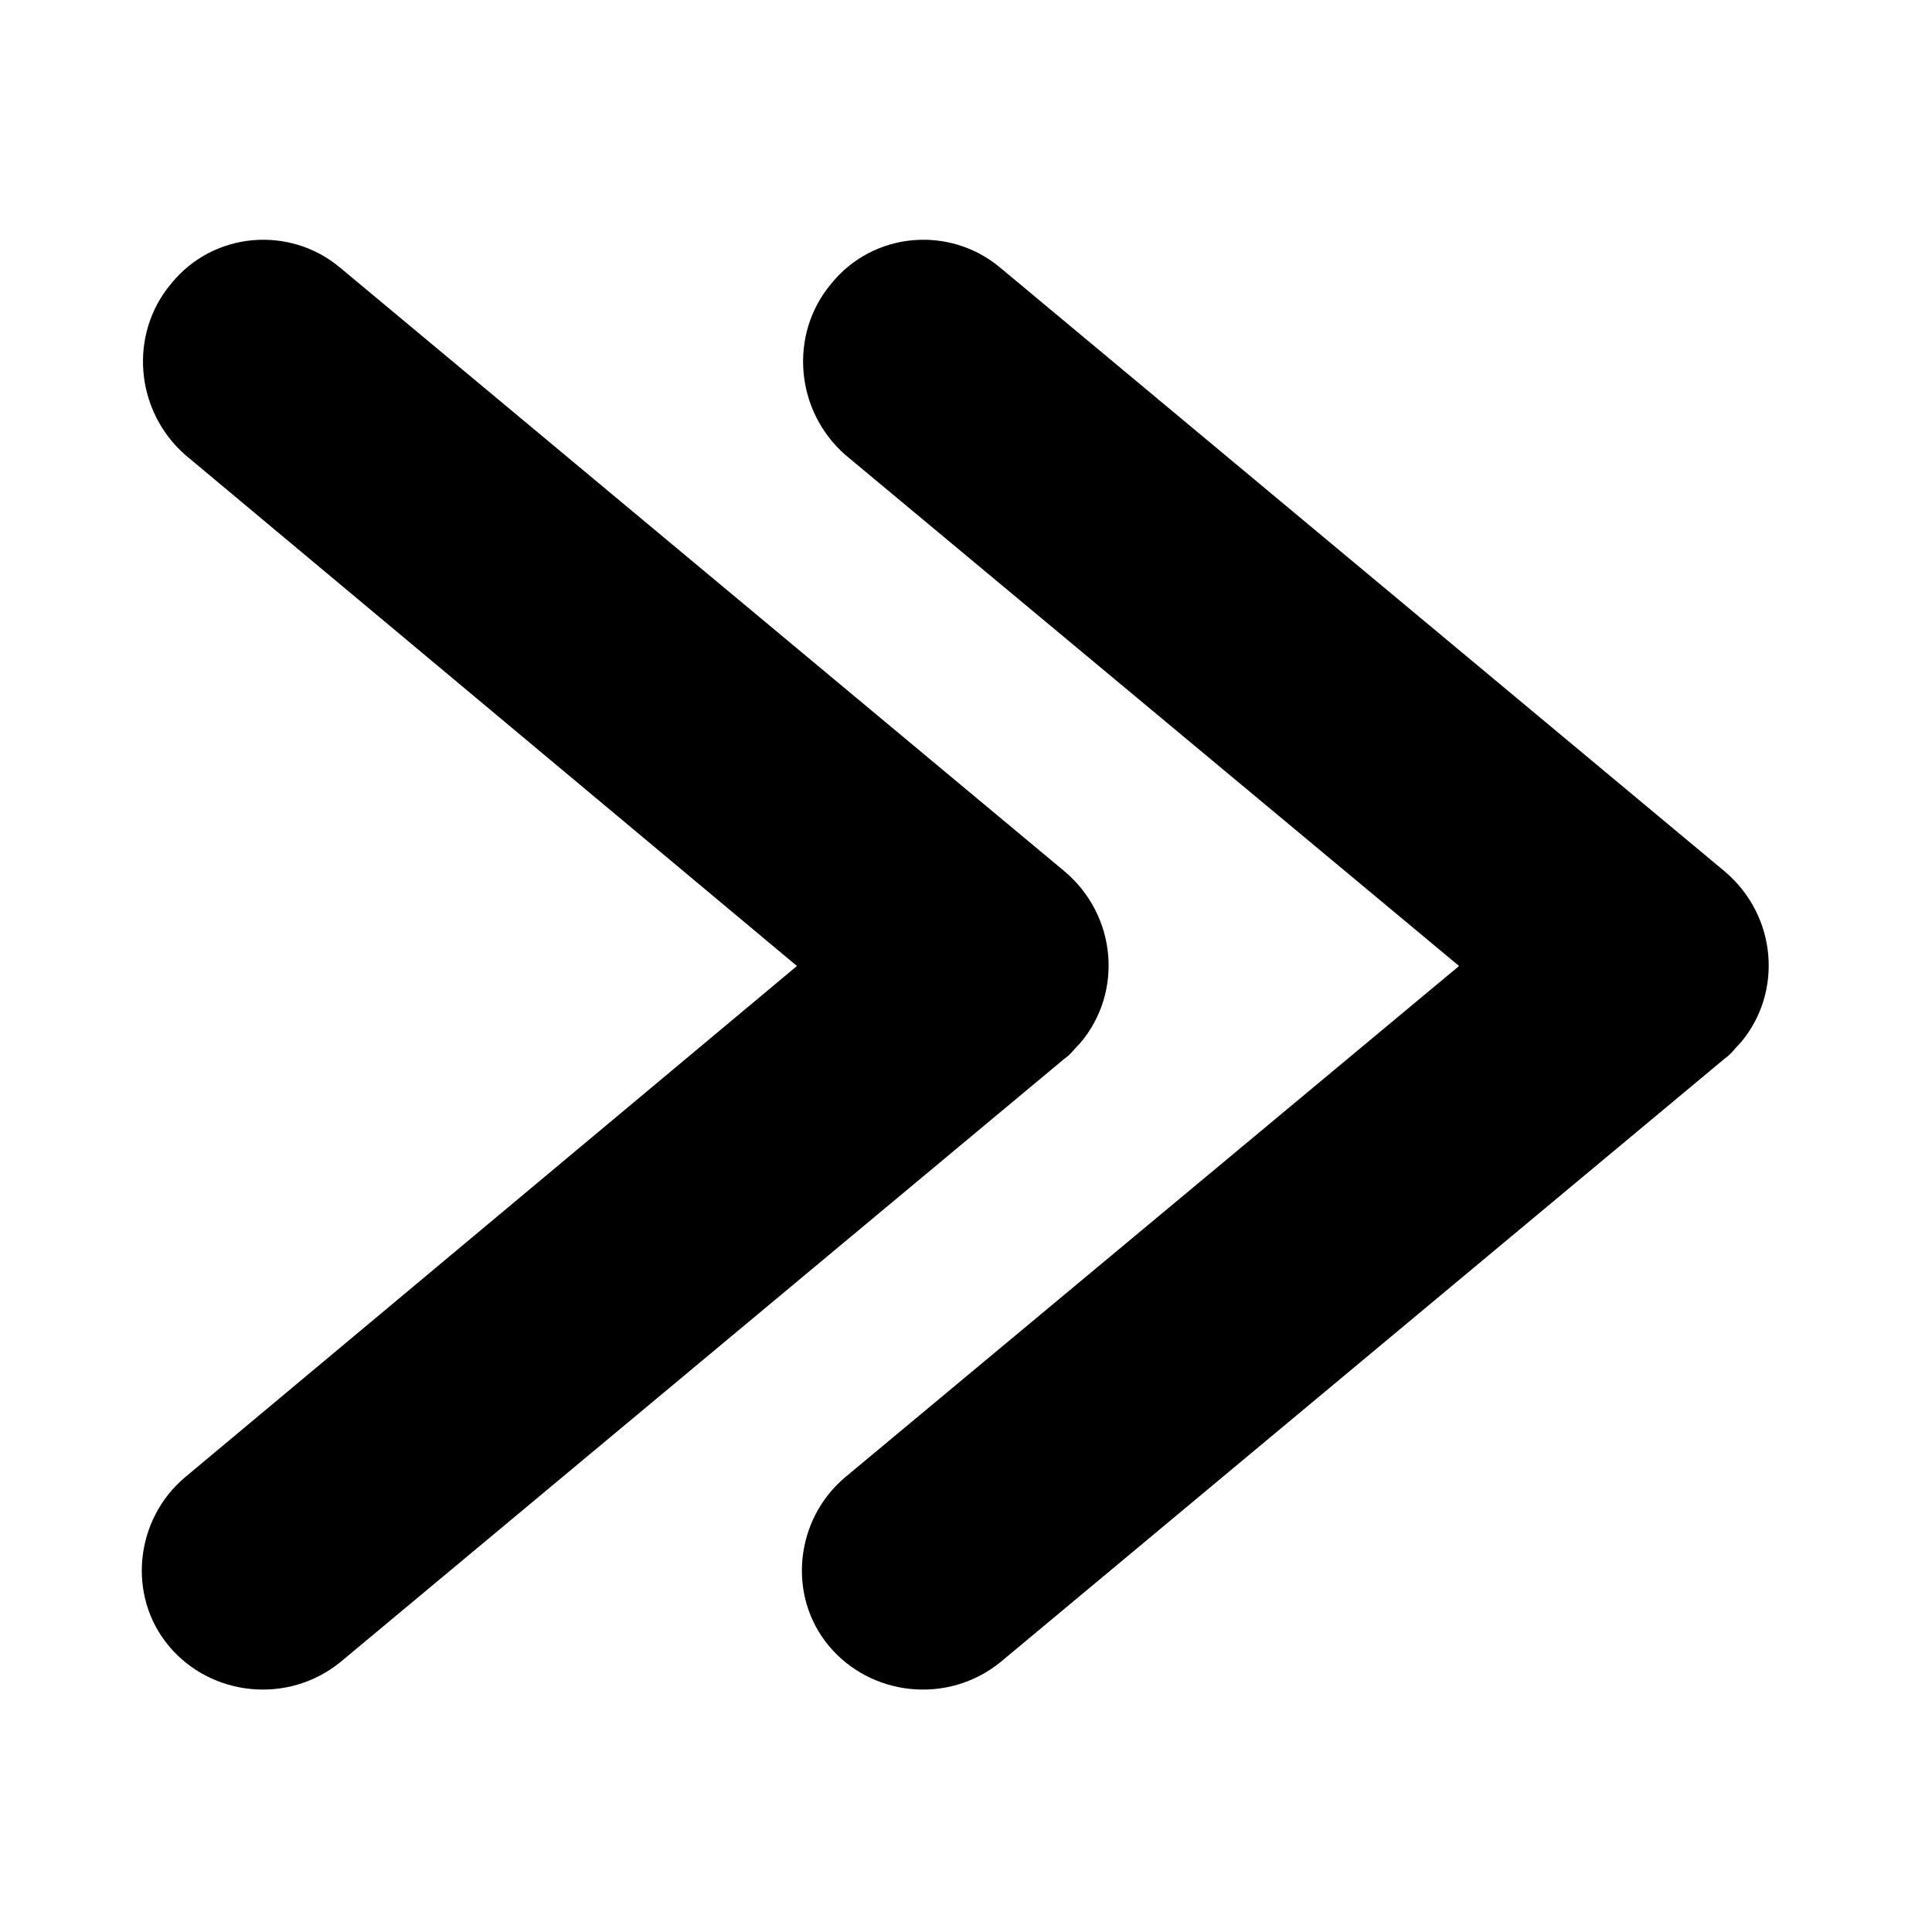 <?xml version="1.0" encoding="utf-8"?>
<!-- Generator: Adobe Illustrator 24.0.1, SVG Export Plug-In . SVG Version: 6.00 Build 0)  -->
<svg version="1.1" id="Layer_1" xmlns="http://www.w3.org/2000/svg" xmlns:xlink="http://www.w3.org/1999/xlink" x="0px" y="0px"
	 viewBox="0 0 96 96" style="enable-background:new 0 0 96 96;" xml:space="preserve">
<title></title>
<path d="M9.2,73.4c-2.5,2.1-2.9,5.9-0.8,8.4s5.9,2.9,8.5,0.8l36-30c0.3-0.2,0.5-0.5,0.8-0.8c2.1-2.5,1.8-6.3-0.8-8.5l-36-30
	c-2.5-2.1-6.3-1.8-8.4,0.8c-2.1,2.5-1.8,6.3,0.7,8.5L39.6,48L9.2,73.4z"/>
<title></title>
<path d="M42,73.4c-2.5,2.1-2.9,5.9-0.8,8.4c2.1,2.5,5.9,2.9,8.5,0.8l36-30c0.3-0.2,0.5-0.5,0.8-0.8c2.1-2.5,1.8-6.3-0.8-8.5l-36-30
	c-2.5-2.1-6.3-1.8-8.4,0.8c-2.1,2.5-1.8,6.3,0.7,8.5L72.5,48L42,73.4z"/>
</svg>

